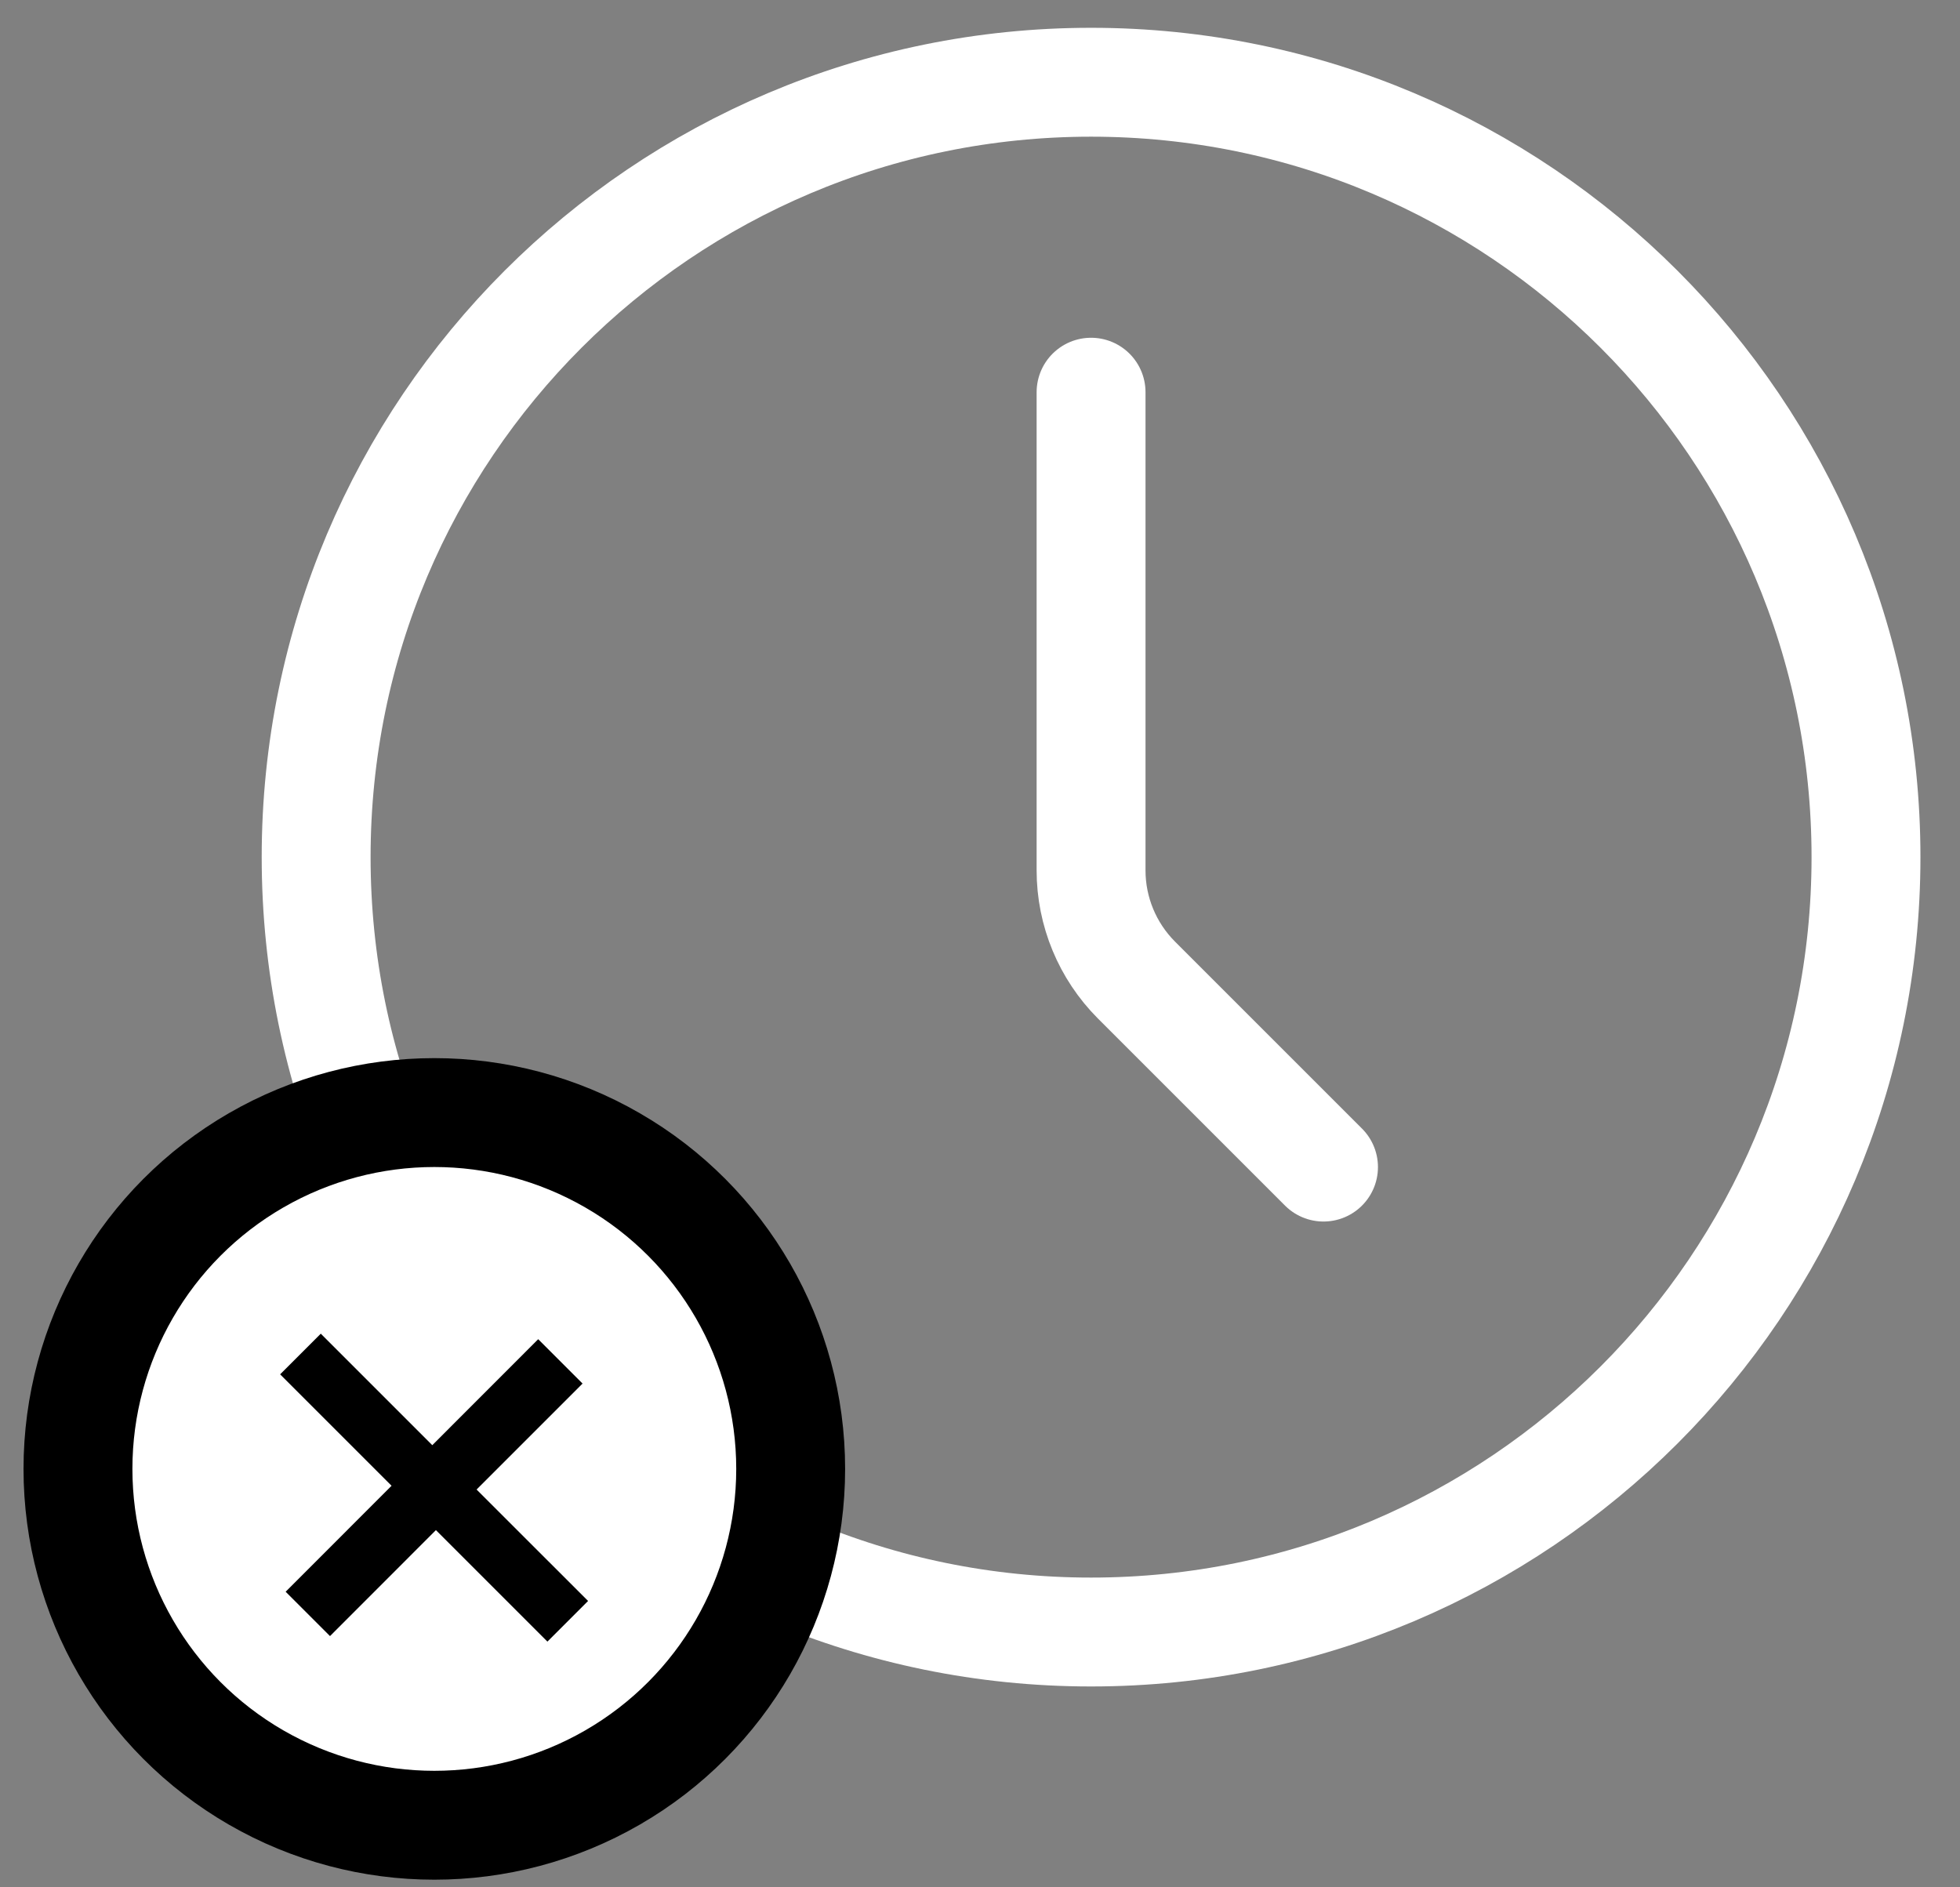 <?xml version="1.0" encoding="UTF-8"?> <svg xmlns="http://www.w3.org/2000/svg" width="27" height="26" viewBox="0 0 27 26" fill="none"><rect x="0" y="0" width="27" height="26" fill="#808080" stroke="none"/> <path d="M15.03 22.483C20.925 22.483 25.705 17.703 25.705 11.808C25.705 5.912 20.925 1.133 15.03 1.133C9.134 1.133 4.355 5.912 4.355 11.808C4.355 17.703 9.134 22.483 15.03 22.483Z" stroke="white" stroke-width="1.5" stroke-linecap="round" stroke-linejoin="round"></path> <path d="M18.232 16.078L15.655 13.501C15.255 13.1 15.03 12.557 15.03 11.991V5.403" stroke="white" stroke-width="1.5" stroke-linecap="round" stroke-linejoin="round"></path> <circle cx="5.983" cy="20.236" r="4.909" fill="white" stroke="black" stroke-width="1.5"></circle> <path d="M3.859 18.933L4.419 18.373L5.955 19.909L7.414 18.449L8.025 19.06L6.565 20.52L8.101 22.055L7.541 22.615L6.005 21.079L4.546 22.539L3.935 21.928L5.394 20.468L3.859 18.933Z" fill="black"></path> </svg> 